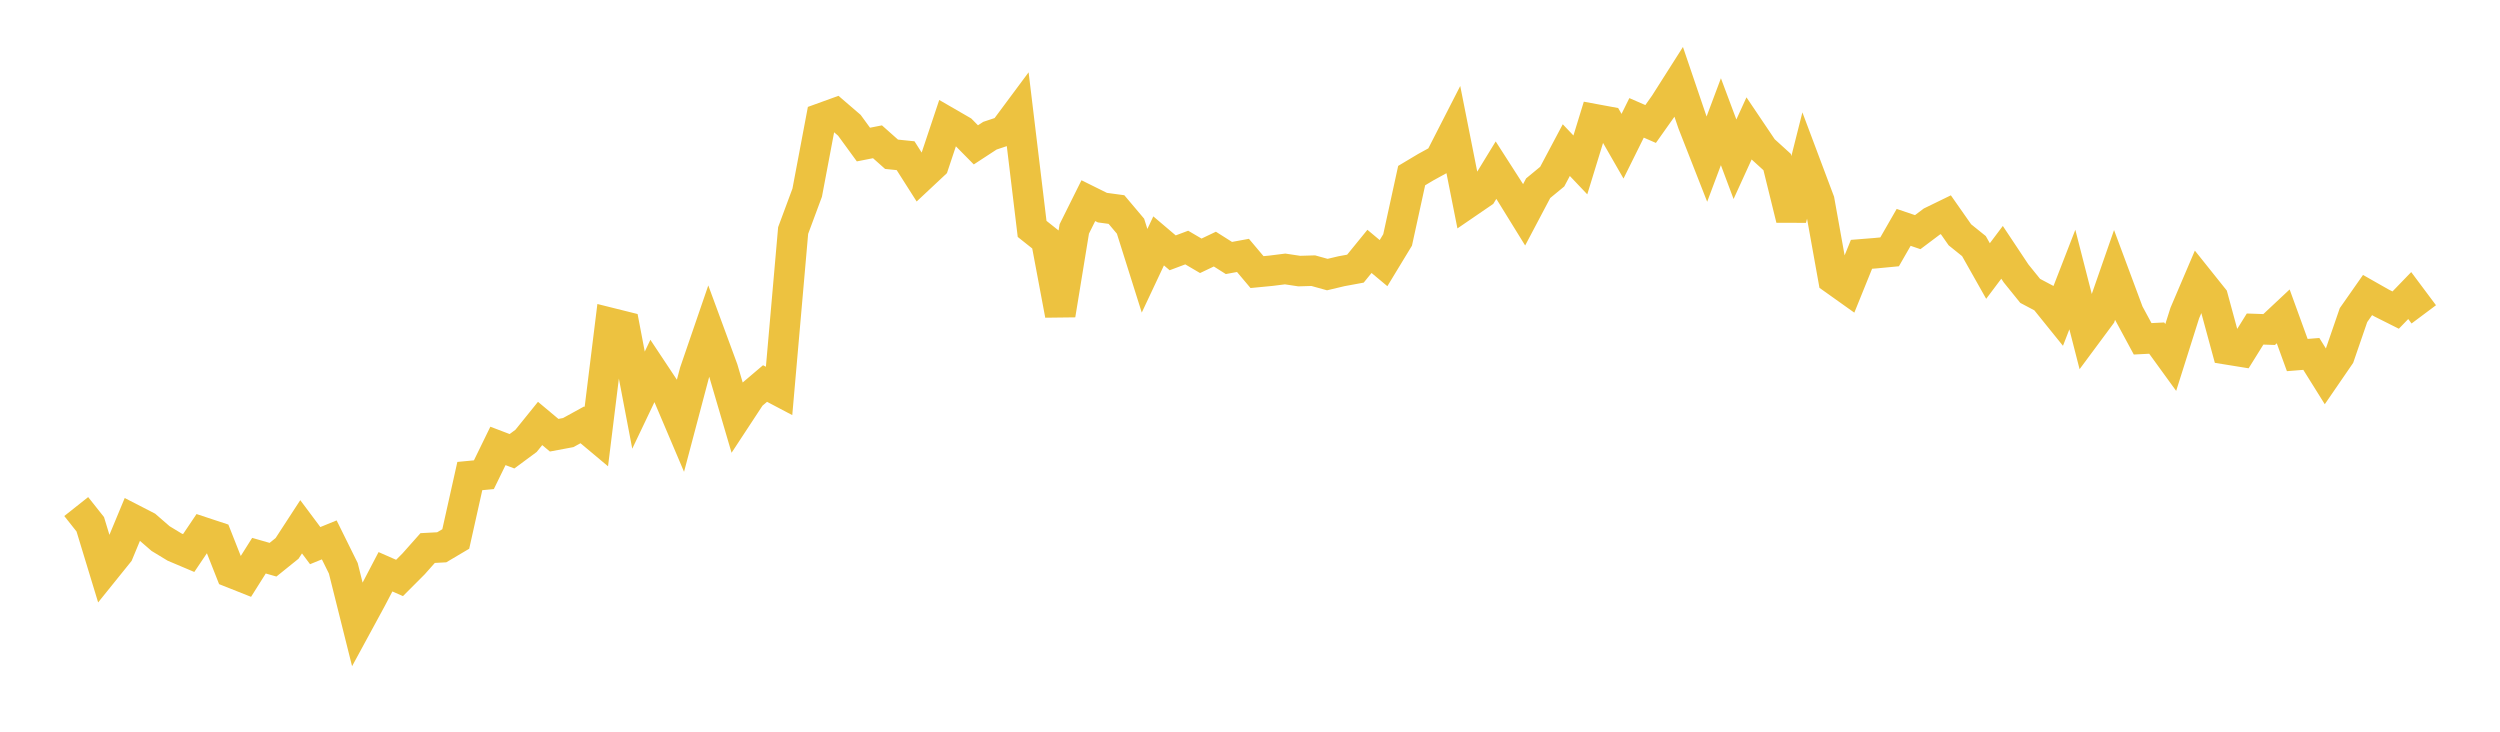 <svg width="164" height="48" xmlns="http://www.w3.org/2000/svg" xmlns:xlink="http://www.w3.org/1999/xlink"><path fill="none" stroke="rgb(237,194,64)" stroke-width="2" d="M5,33.23L5.922,34.393L6.844,37.421L7.766,36.277L8.689,34.056L9.611,34.53L10.533,35.33L11.455,35.889L12.377,36.279L13.299,34.909L14.222,35.214L15.144,37.55L16.066,37.916L16.988,36.453L17.91,36.717L18.832,35.974L19.754,34.557L20.677,35.793L21.599,35.416L22.521,37.281L23.443,40.969L24.365,39.271L25.287,37.508L26.21,37.914L27.132,36.99L28.054,35.952L28.976,35.903L29.898,35.357L30.82,31.229L31.743,31.141L32.665,29.252L33.587,29.603L34.509,28.921L35.431,27.779L36.353,28.55L37.275,28.377L38.198,27.87L39.12,28.642L40.042,21.186L40.964,21.416L41.886,26.249L42.808,24.314L43.731,25.704L44.653,27.875L45.575,24.393L46.497,21.707L47.419,24.209L48.341,27.347L49.263,25.943L50.186,25.159L51.108,25.645L52.03,15.122L52.952,12.639L53.874,7.759L54.796,7.425L55.719,8.219L56.641,9.483L57.563,9.301L58.485,10.12L59.407,10.214L60.329,11.664L61.251,10.801L62.174,8.037L63.096,8.57L64.018,9.503L64.94,8.901L65.862,8.593L66.784,7.352L67.707,15.016L68.629,15.749L69.551,20.657L70.473,15.017L71.395,13.164L72.317,13.621L73.24,13.746L74.162,14.838L75.084,17.763L76.006,15.802L76.928,16.585L77.85,16.239L78.772,16.781L79.695,16.341L80.617,16.924L81.539,16.755L82.461,17.849L83.383,17.76L84.305,17.644L85.228,17.783L86.15,17.756L87.072,18.012L87.994,17.793L88.916,17.623L89.838,16.491L90.76,17.261L91.683,15.74L92.605,11.519L93.527,10.968L94.449,10.462L95.371,8.659L96.293,13.303L97.216,12.671L98.138,11.162L99.06,12.599L99.982,14.092L100.904,12.346L101.826,11.586L102.749,9.848L103.671,10.819L104.593,7.816L105.515,7.986L106.437,9.592L107.359,7.732L108.281,8.134L109.204,6.83L110.126,5.379L111.048,8.092L111.97,10.443L112.892,7.984L113.814,10.447L114.737,8.425L115.659,9.793L116.581,10.631L117.503,14.375L118.425,10.716L119.347,13.171L120.269,18.304L121.192,18.961L122.114,16.683L123.036,16.609L123.958,16.521L124.88,14.916L125.802,15.229L126.725,14.535L127.647,14.086L128.569,15.403L129.491,16.145L130.413,17.779L131.335,16.553L132.257,17.94L133.18,19.082L134.102,19.57L135.024,20.713L135.946,18.339L136.868,21.937L137.79,20.694L138.713,18.042L139.635,20.519L140.557,22.226L141.479,22.179L142.401,23.45L143.323,20.534L144.246,18.371L145.168,19.525L146.09,22.918L147.012,23.067L147.934,21.585L148.856,21.617L149.778,20.753L150.701,23.291L151.623,23.217L152.545,24.693L153.467,23.35L154.389,20.672L155.311,19.355L156.234,19.879L157.156,20.342L158.078,19.388L159,20.622"></path></svg>